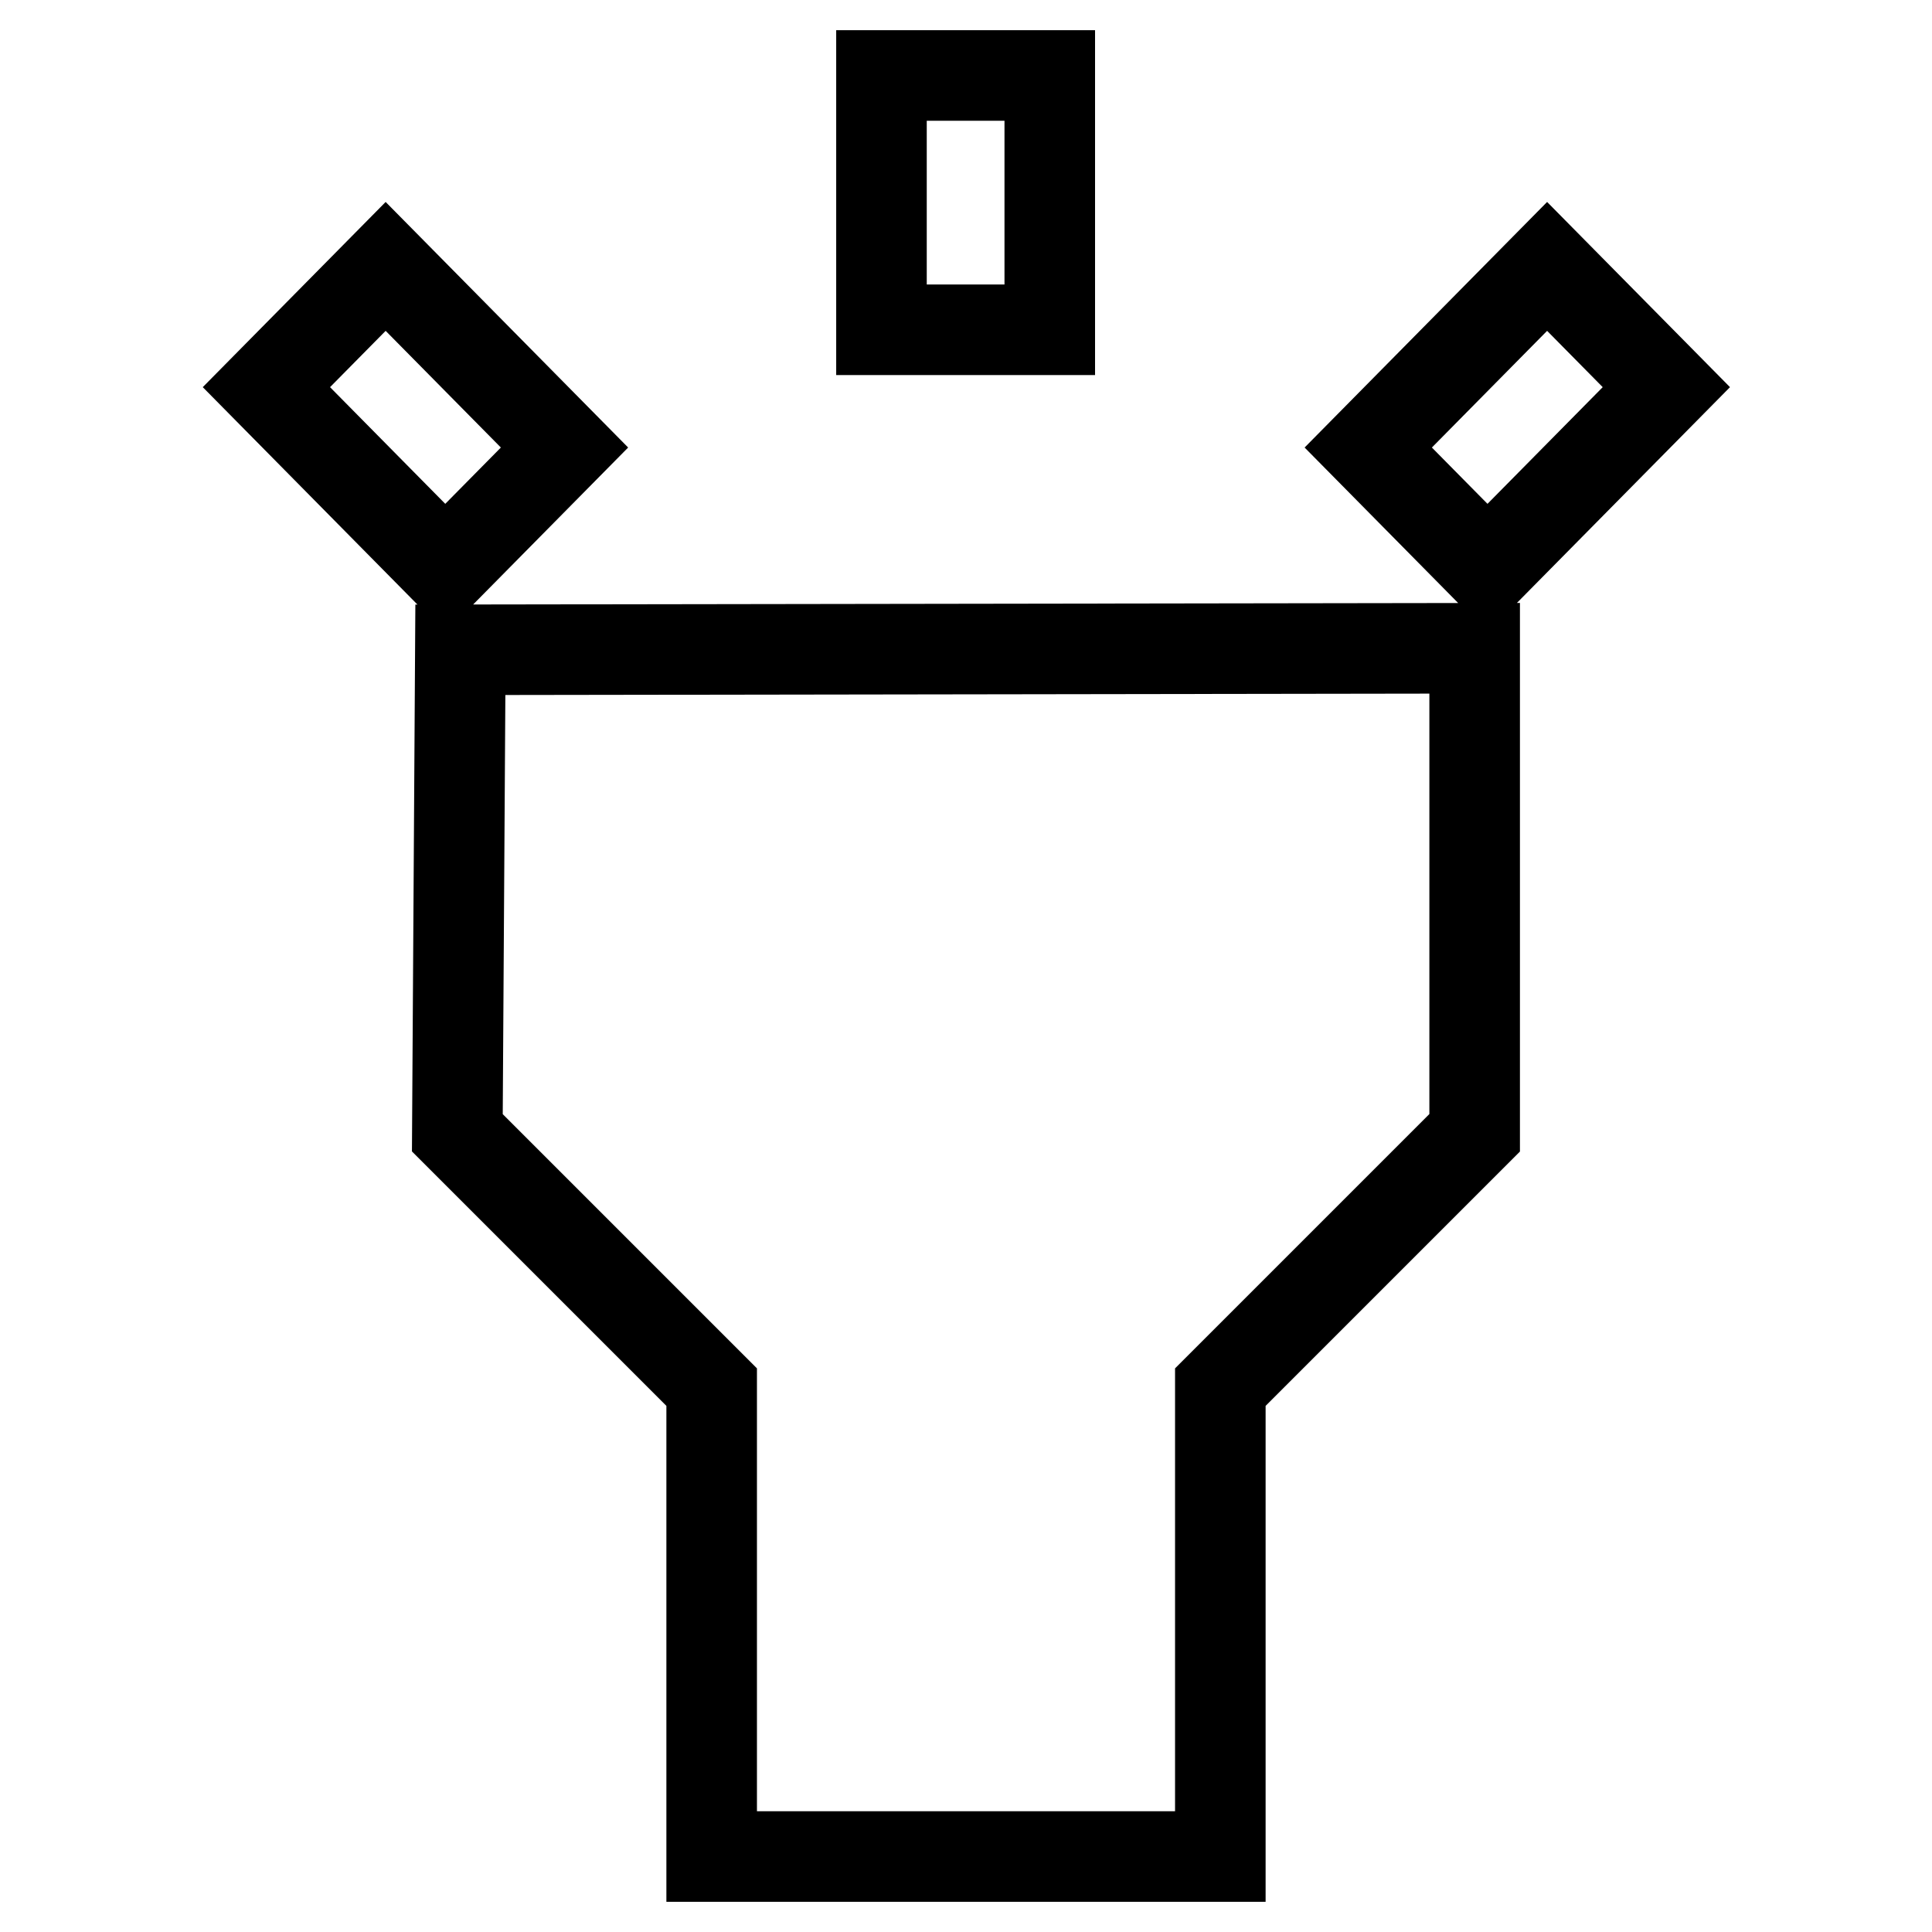<?xml version="1.0" encoding="utf-8"?>
<!-- Svg Vector Icons : http://www.onlinewebfonts.com/icon -->
<!DOCTYPE svg PUBLIC "-//W3C//DTD SVG 1.1//EN" "http://www.w3.org/Graphics/SVG/1.1/DTD/svg11.dtd">
<svg version="1.1" xmlns="http://www.w3.org/2000/svg" xmlns:xlink="http://www.w3.org/1999/xlink" x="0px" y="0px" viewBox="0 0 256 256" enable-background="new 0 0 256 256" xml:space="preserve">
<g> <path stroke-width="12" fill-opacity="0" stroke="#000000"  d="M60.6,150.1l33.7,33.7V246h67.4v-62.2l33.7-33.7V85.9L61,86.1L60.6,150.1z M116.8,10h22.3v33.7h-22.3V10z  M35.3,51.3l15.8-16l23.7,24l-15.8,16L35.3,51.3z M181.3,59.3l23.7-24l15.8,16l-23.7,24L181.3,59.3z"/></g>
</svg>
